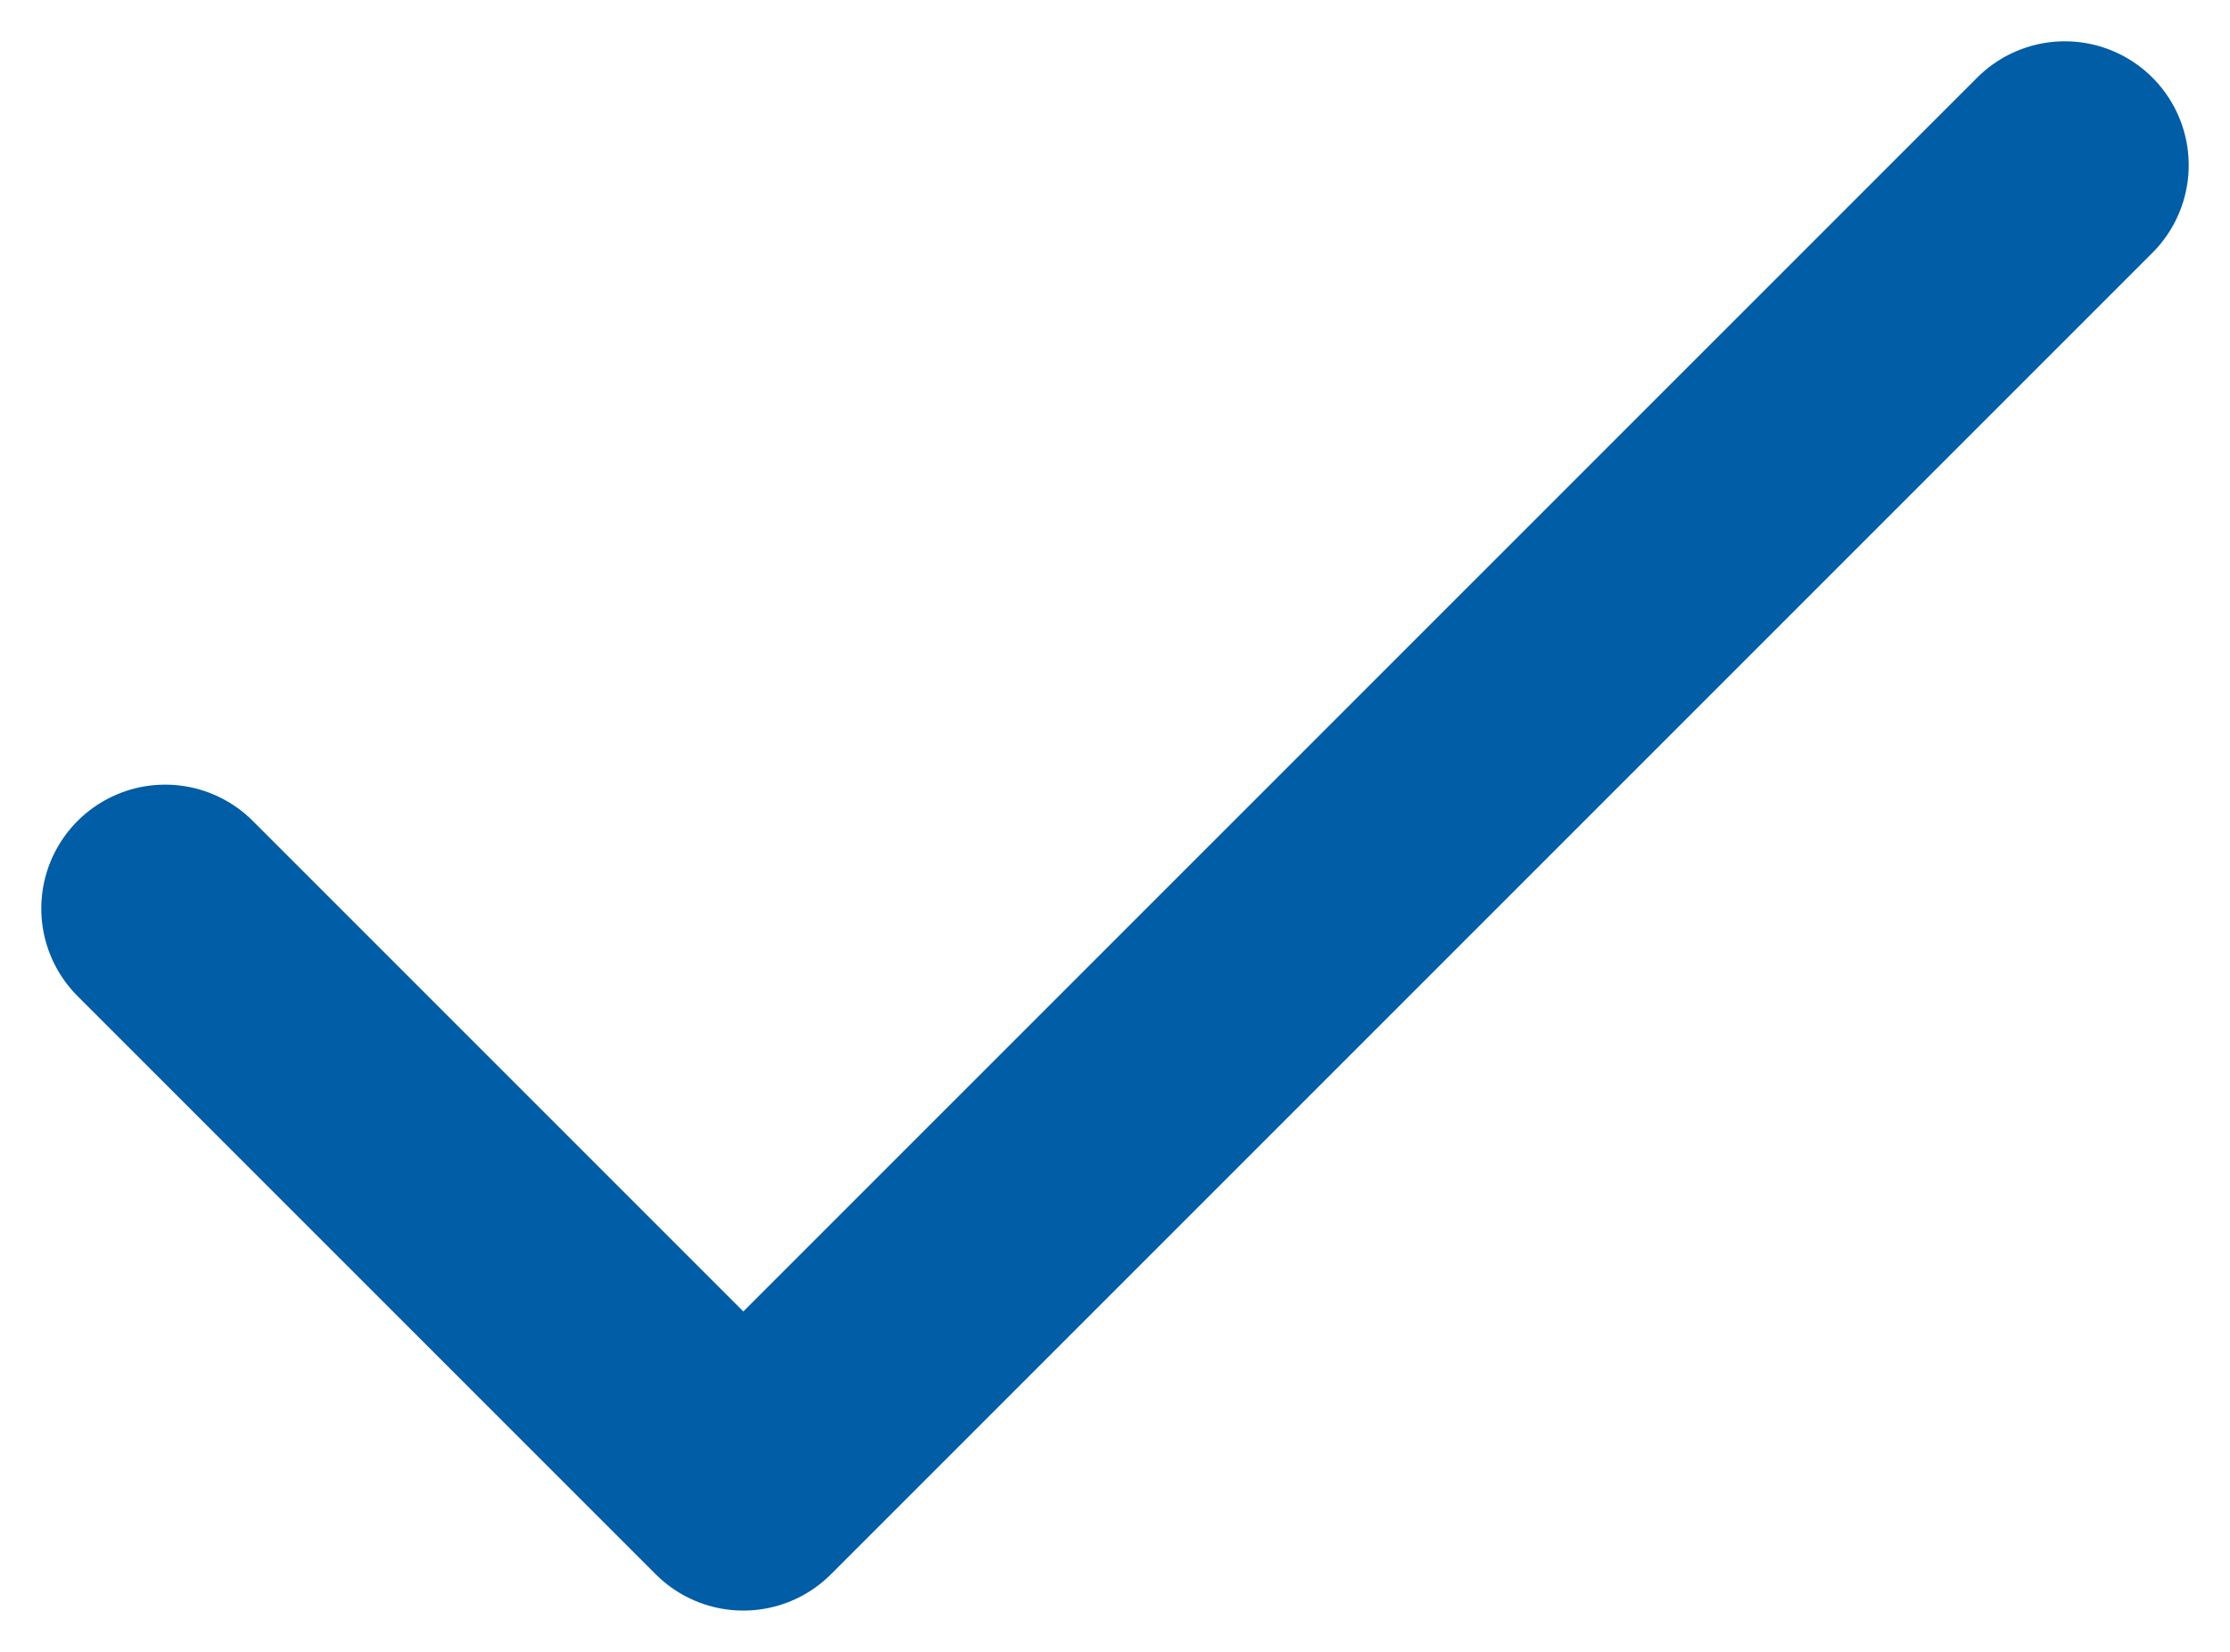 <svg width="27" height="20" viewBox="0 0 27 20" fill="none" xmlns="http://www.w3.org/2000/svg">
<path d="M2 11L9 18L25 2" stroke="#005DA6" stroke-width="3" stroke-linecap="round" stroke-linejoin="round"/>
</svg>
